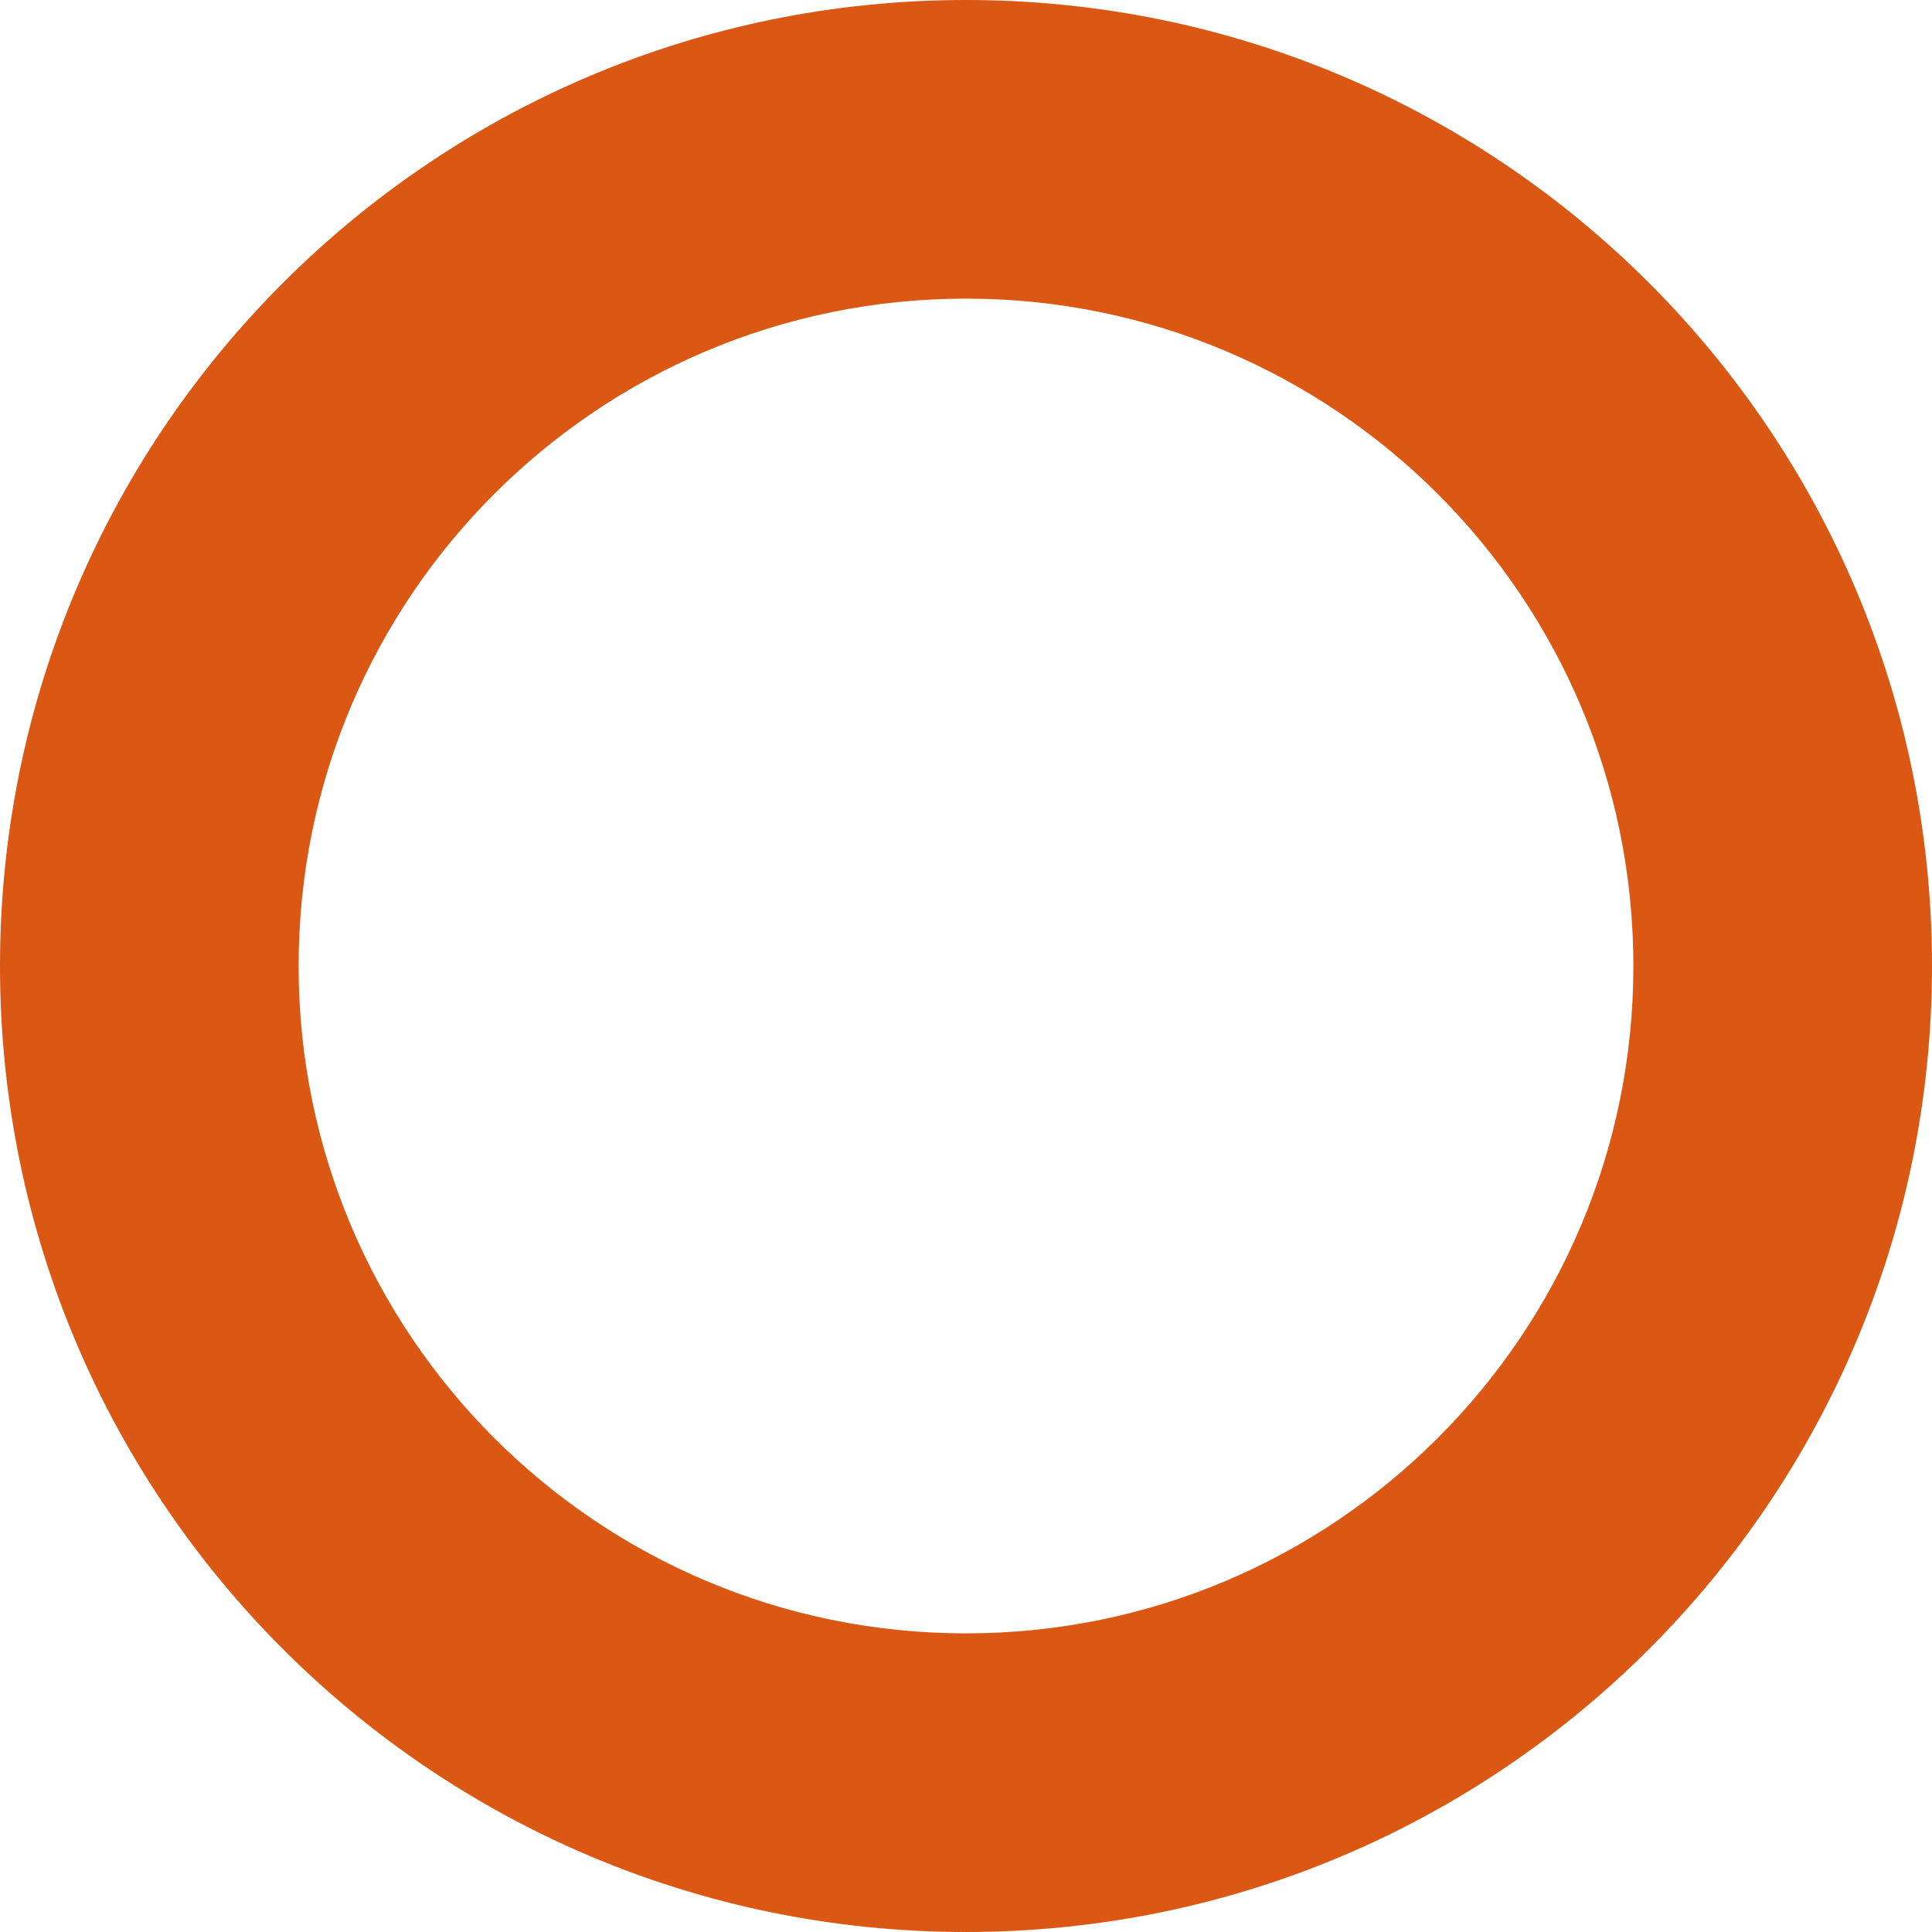 <?xml version="1.0" encoding="UTF-8"?> <svg xmlns="http://www.w3.org/2000/svg" width="3732" height="3732" viewBox="0 0 3732 3732" fill="none"> <path fill-rule="evenodd" clip-rule="evenodd" d="M1866 3732C2896.56 3732 3732 2896.56 3732 1866C3732 835.437 2896.56 0 1866 0C835.437 0 0 835.437 0 1866C0 2896.56 835.437 3732 1866 3732ZM1866 3155.15C2577.98 3155.15 3155.15 2577.98 3155.15 1866C3155.15 1154.02 2577.98 576.851 1866 576.851C1154.02 576.851 576.851 1154.02 576.851 1866C576.851 2577.98 1154.02 3155.15 1866 3155.15Z" fill="#DA5714"></path> </svg> 